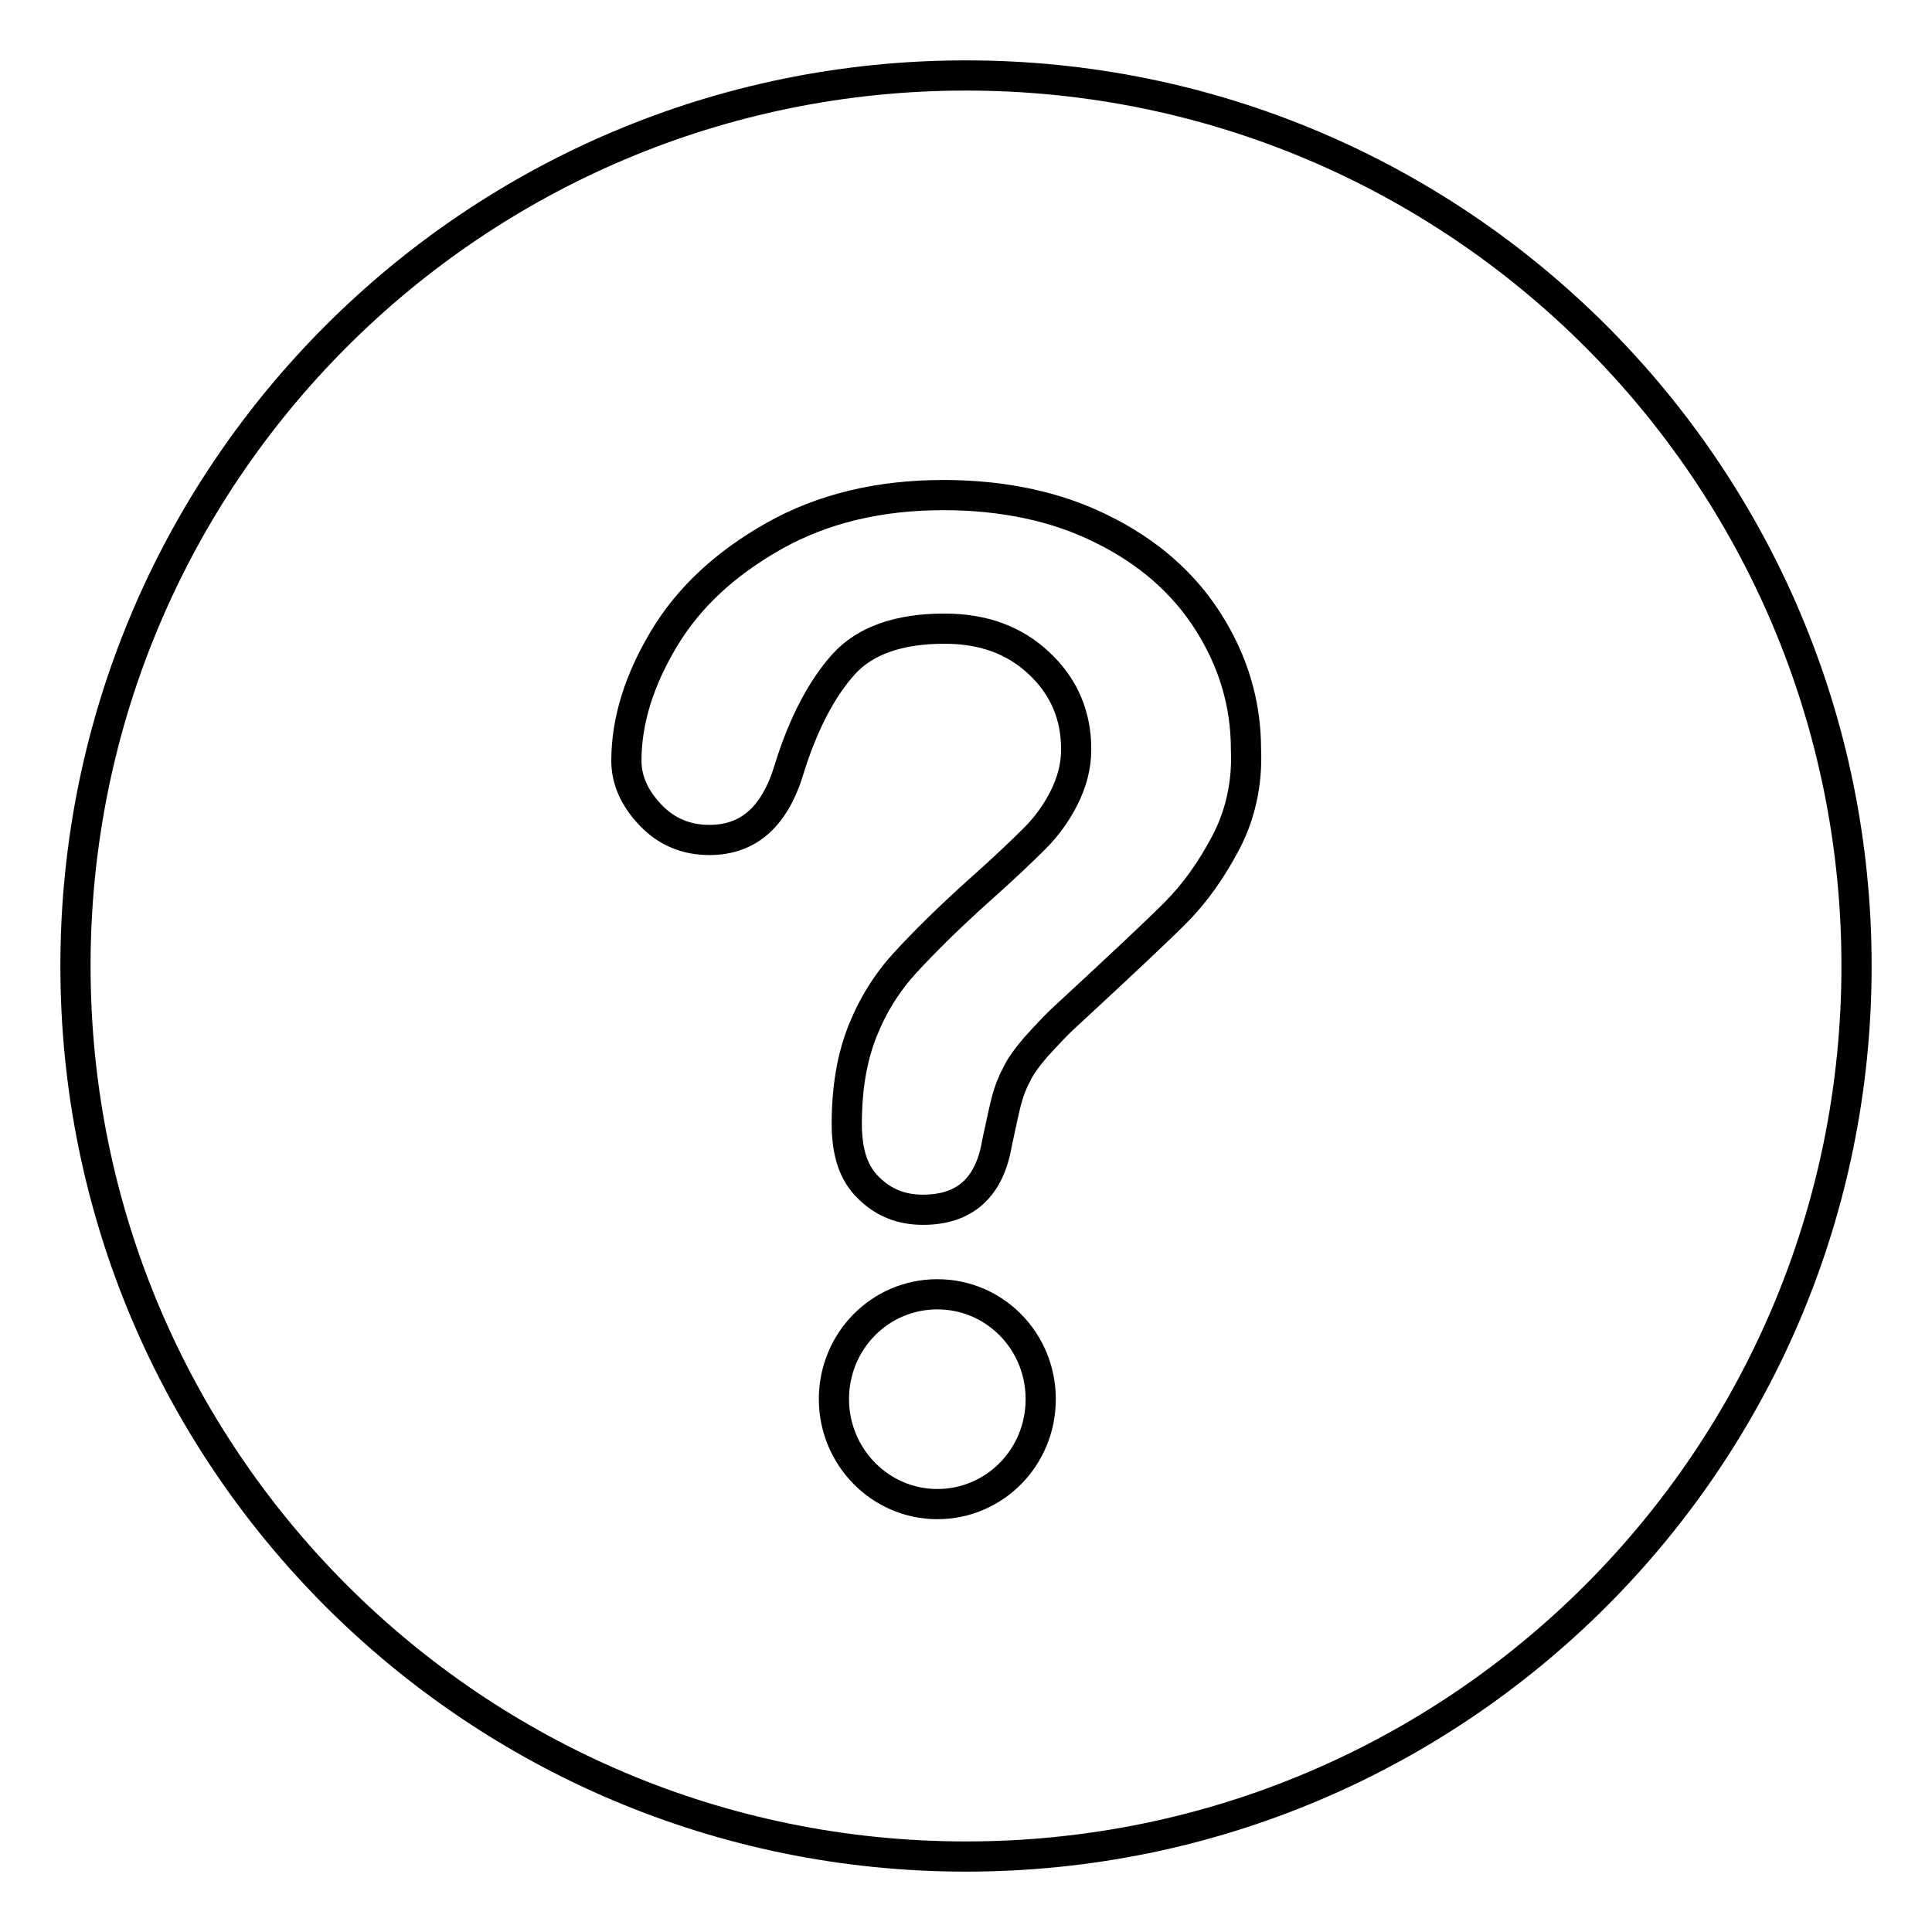 <?xml version="1.0" encoding="utf-8"?>
<!-- Svg Vector Icons : http://www.onlinewebfonts.com/icon -->
<!DOCTYPE svg PUBLIC "-//W3C//DTD SVG 1.1//EN" "http://www.w3.org/Graphics/SVG/1.1/DTD/svg11.dtd">
<svg version="1.1" xmlns="http://www.w3.org/2000/svg" xmlns:xlink="http://www.w3.org/1999/xlink" x="0px" y="0px" viewBox="0 0 256 256" enable-background="new 0 0 256 256" xml:space="preserve">
<g><g><path stroke-width="4" fill-opacity="0" stroke="#000000"  d="M128,10C62.8,10,10,62.8,10,128c0,65.2,52.8,118,118,118c65.2,0,118-52.8,118-118C246,62.8,193.2,10,128,10z M124.2,199.3c-7.6,0-13.7-6.3-13.7-13.9c0-7.7,6.1-13.9,13.7-13.9c7.6,0,13.7,6.2,13.7,13.9C137.9,193.1,131.8,199.3,124.2,199.3z M162.4,111.7c-1.9,3.6-4.1,6.7-6.7,9.3c-2.6,2.6-7.3,7-14,13.2c-1.9,1.7-3.3,3.3-4.5,4.6c-1.1,1.3-2,2.5-2.5,3.6c-0.6,1.1-1,2.2-1.3,3.3c-0.3,1.1-0.7,3-1.3,5.8c-1,5.9-4.3,8.8-9.8,8.8c-2.8,0-5.2-0.9-7.2-2.9c-2-1.9-2.9-4.7-2.9-8.5c0-4.7,0.7-8.8,2.1-12.3c1.4-3.5,3.3-6.5,5.7-9.1c2.4-2.6,5.5-5.7,9.5-9.3c3.5-3.1,6-5.5,7.6-7.1c1.6-1.6,2.9-3.4,3.9-5.4s1.6-4.1,1.6-6.4c0-4.5-1.6-8.3-4.9-11.4c-3.3-3.1-7.4-4.6-12.6-4.6c-6,0-10.5,1.6-13.3,4.7c-2.8,3.1-5.3,7.7-7.2,13.8c-1.9,6.4-5.4,9.5-10.6,9.5c-3.1,0-5.7-1.1-7.8-3.3c-2.1-2.2-3.2-4.6-3.2-7.2c0-5.3,1.7-10.7,5-16.2c3.3-5.5,8.2-10,14.6-13.6c6.4-3.6,13.9-5.4,22.4-5.4c7.9,0,15,1.5,21,4.5c6.1,3,10.8,7.1,14.1,12.3c3.3,5.2,5,10.8,5,16.9C165.3,103.9,164.3,108.1,162.4,111.7z"/></g></g>
</svg>